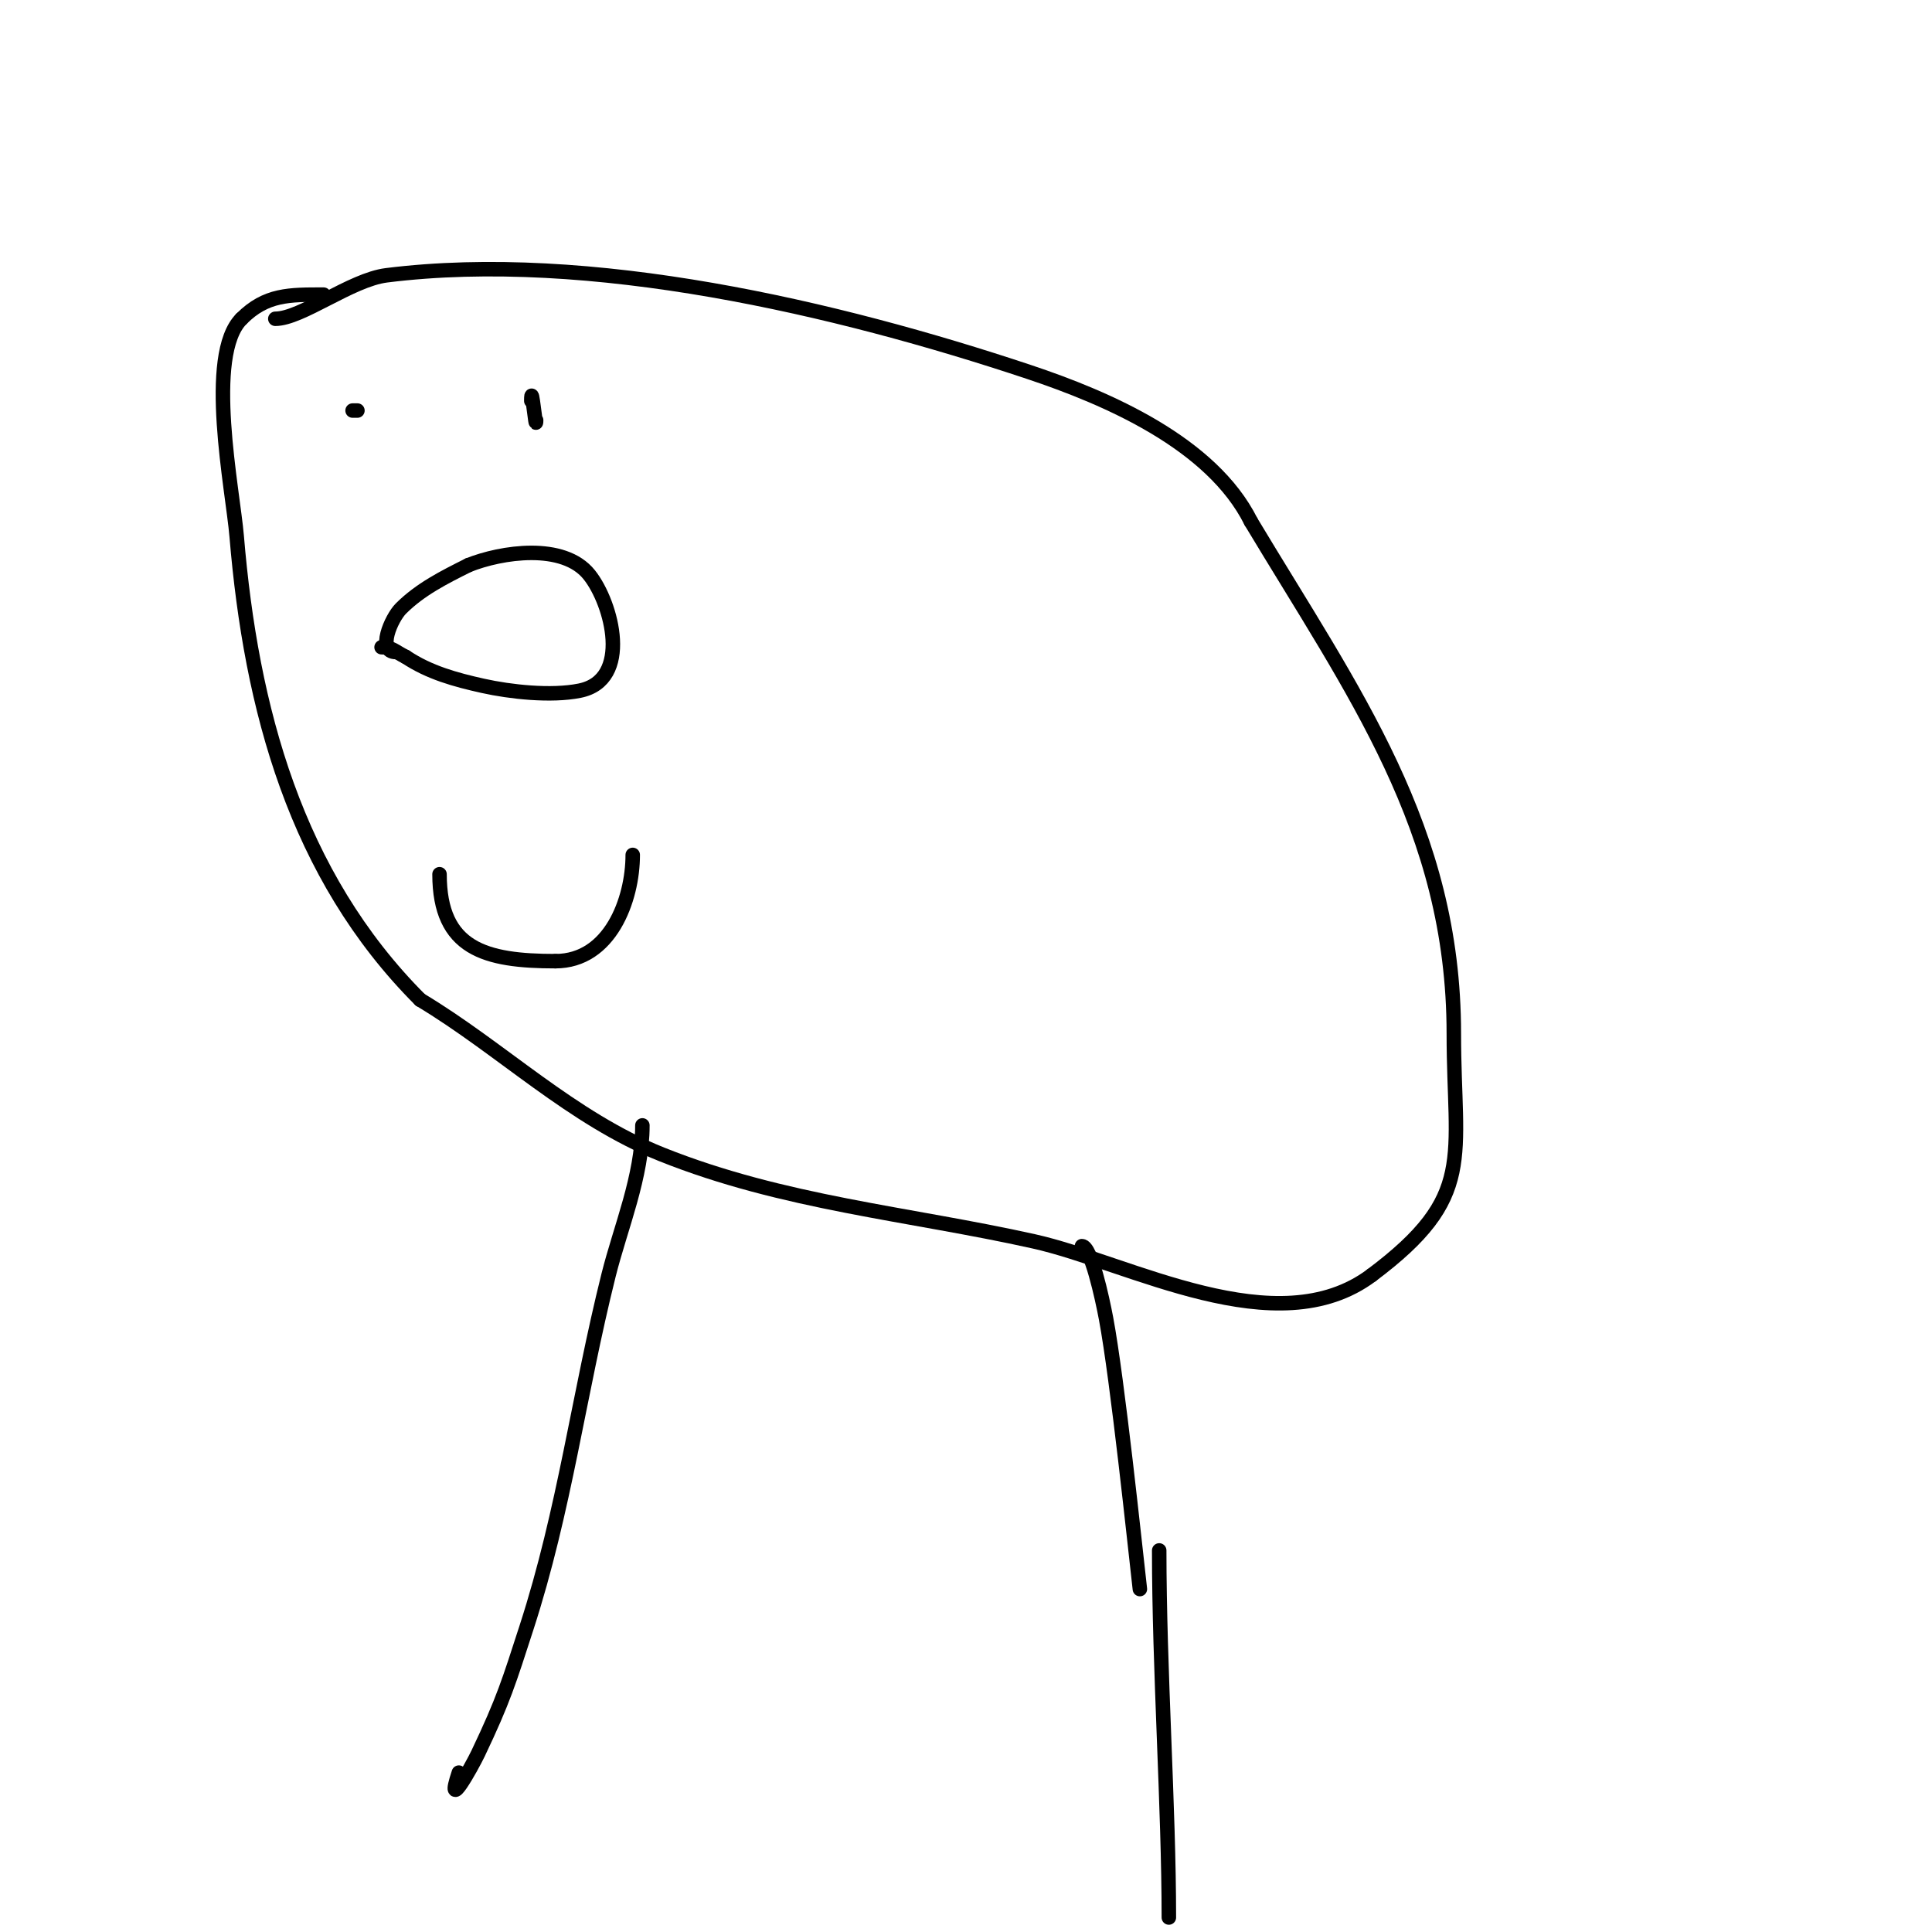 <svg viewBox='0 0 400 400' version='1.1' xmlns='http://www.w3.org/2000/svg' xmlns:xlink='http://www.w3.org/1999/xlink'><g fill='none' stroke='#000000' stroke-width='3' stroke-linecap='round' stroke-linejoin='round'><path d='M57,66c5.395,0 15.692,-8.086 23,-9c42.103,-5.263 93.207,6.736 133,20c16.279,5.426 37.87,14.74 46,31'/><path d='M259,108c21.215,35.358 42,63.535 42,106c0,26.032 4.77,33.673 -17,50'/><path d='M284,264c-19.64,14.73 -50.159,-2.591 -70,-7c-25.979,-5.773 -51.764,-7.906 -77,-18c-18.674,-7.469 -33.163,-21.898 -50,-32'/><path d='M87,207c-25.819,-25.819 -35.031,-60.371 -38,-96c-0.799,-9.586 -6.547,-37.453 1,-45'/><path d='M50,66c5.089,-5.089 9.917,-5 17,-5'/><path d='M133,233c0,10.566 -4.53,21.121 -7,31c-6.231,24.925 -9.053,48.496 -17,73c-3.621,11.164 -4.729,14.931 -10,26c-1.351,2.837 -6.937,12.81 -4,4'/><path d='M224,258c1.868,0 4.195,10.705 5,15c2.387,12.732 5.973,47.01 7,56'/><path d='M240,321c0,24.593 2,53.166 2,76'/><path d='M91,181c0,15.501 9.469,18 24,18'/><path d='M115,199c11.272,0 16,-12.653 16,-22'/><path d='M73,85l1,0'/><path d='M89,80'/><path d='M109,75'/><path d='M102,85'/><path d='M111,81'/><path d='M111,81'/><path d='M111,81'/><path d='M111,81'/><path d='M79,134c2.208,0 2.648,0.824 5,2'/><path d='M84,136c4.872,3.248 10.311,4.736 16,6c5.658,1.257 14.074,2.185 20,1c10.909,-2.182 6.726,-18.092 2,-24c-5.37,-6.712 -18.243,-4.703 -25,-2'/><path d='M97,117c-5.027,2.514 -10.002,5.002 -14,9c-1.968,1.968 -5.083,9 -1,9'/><path d='M110,83'/><path d='M110,83c0,-4.528 1,6.985 1,4'/></g>
</svg>